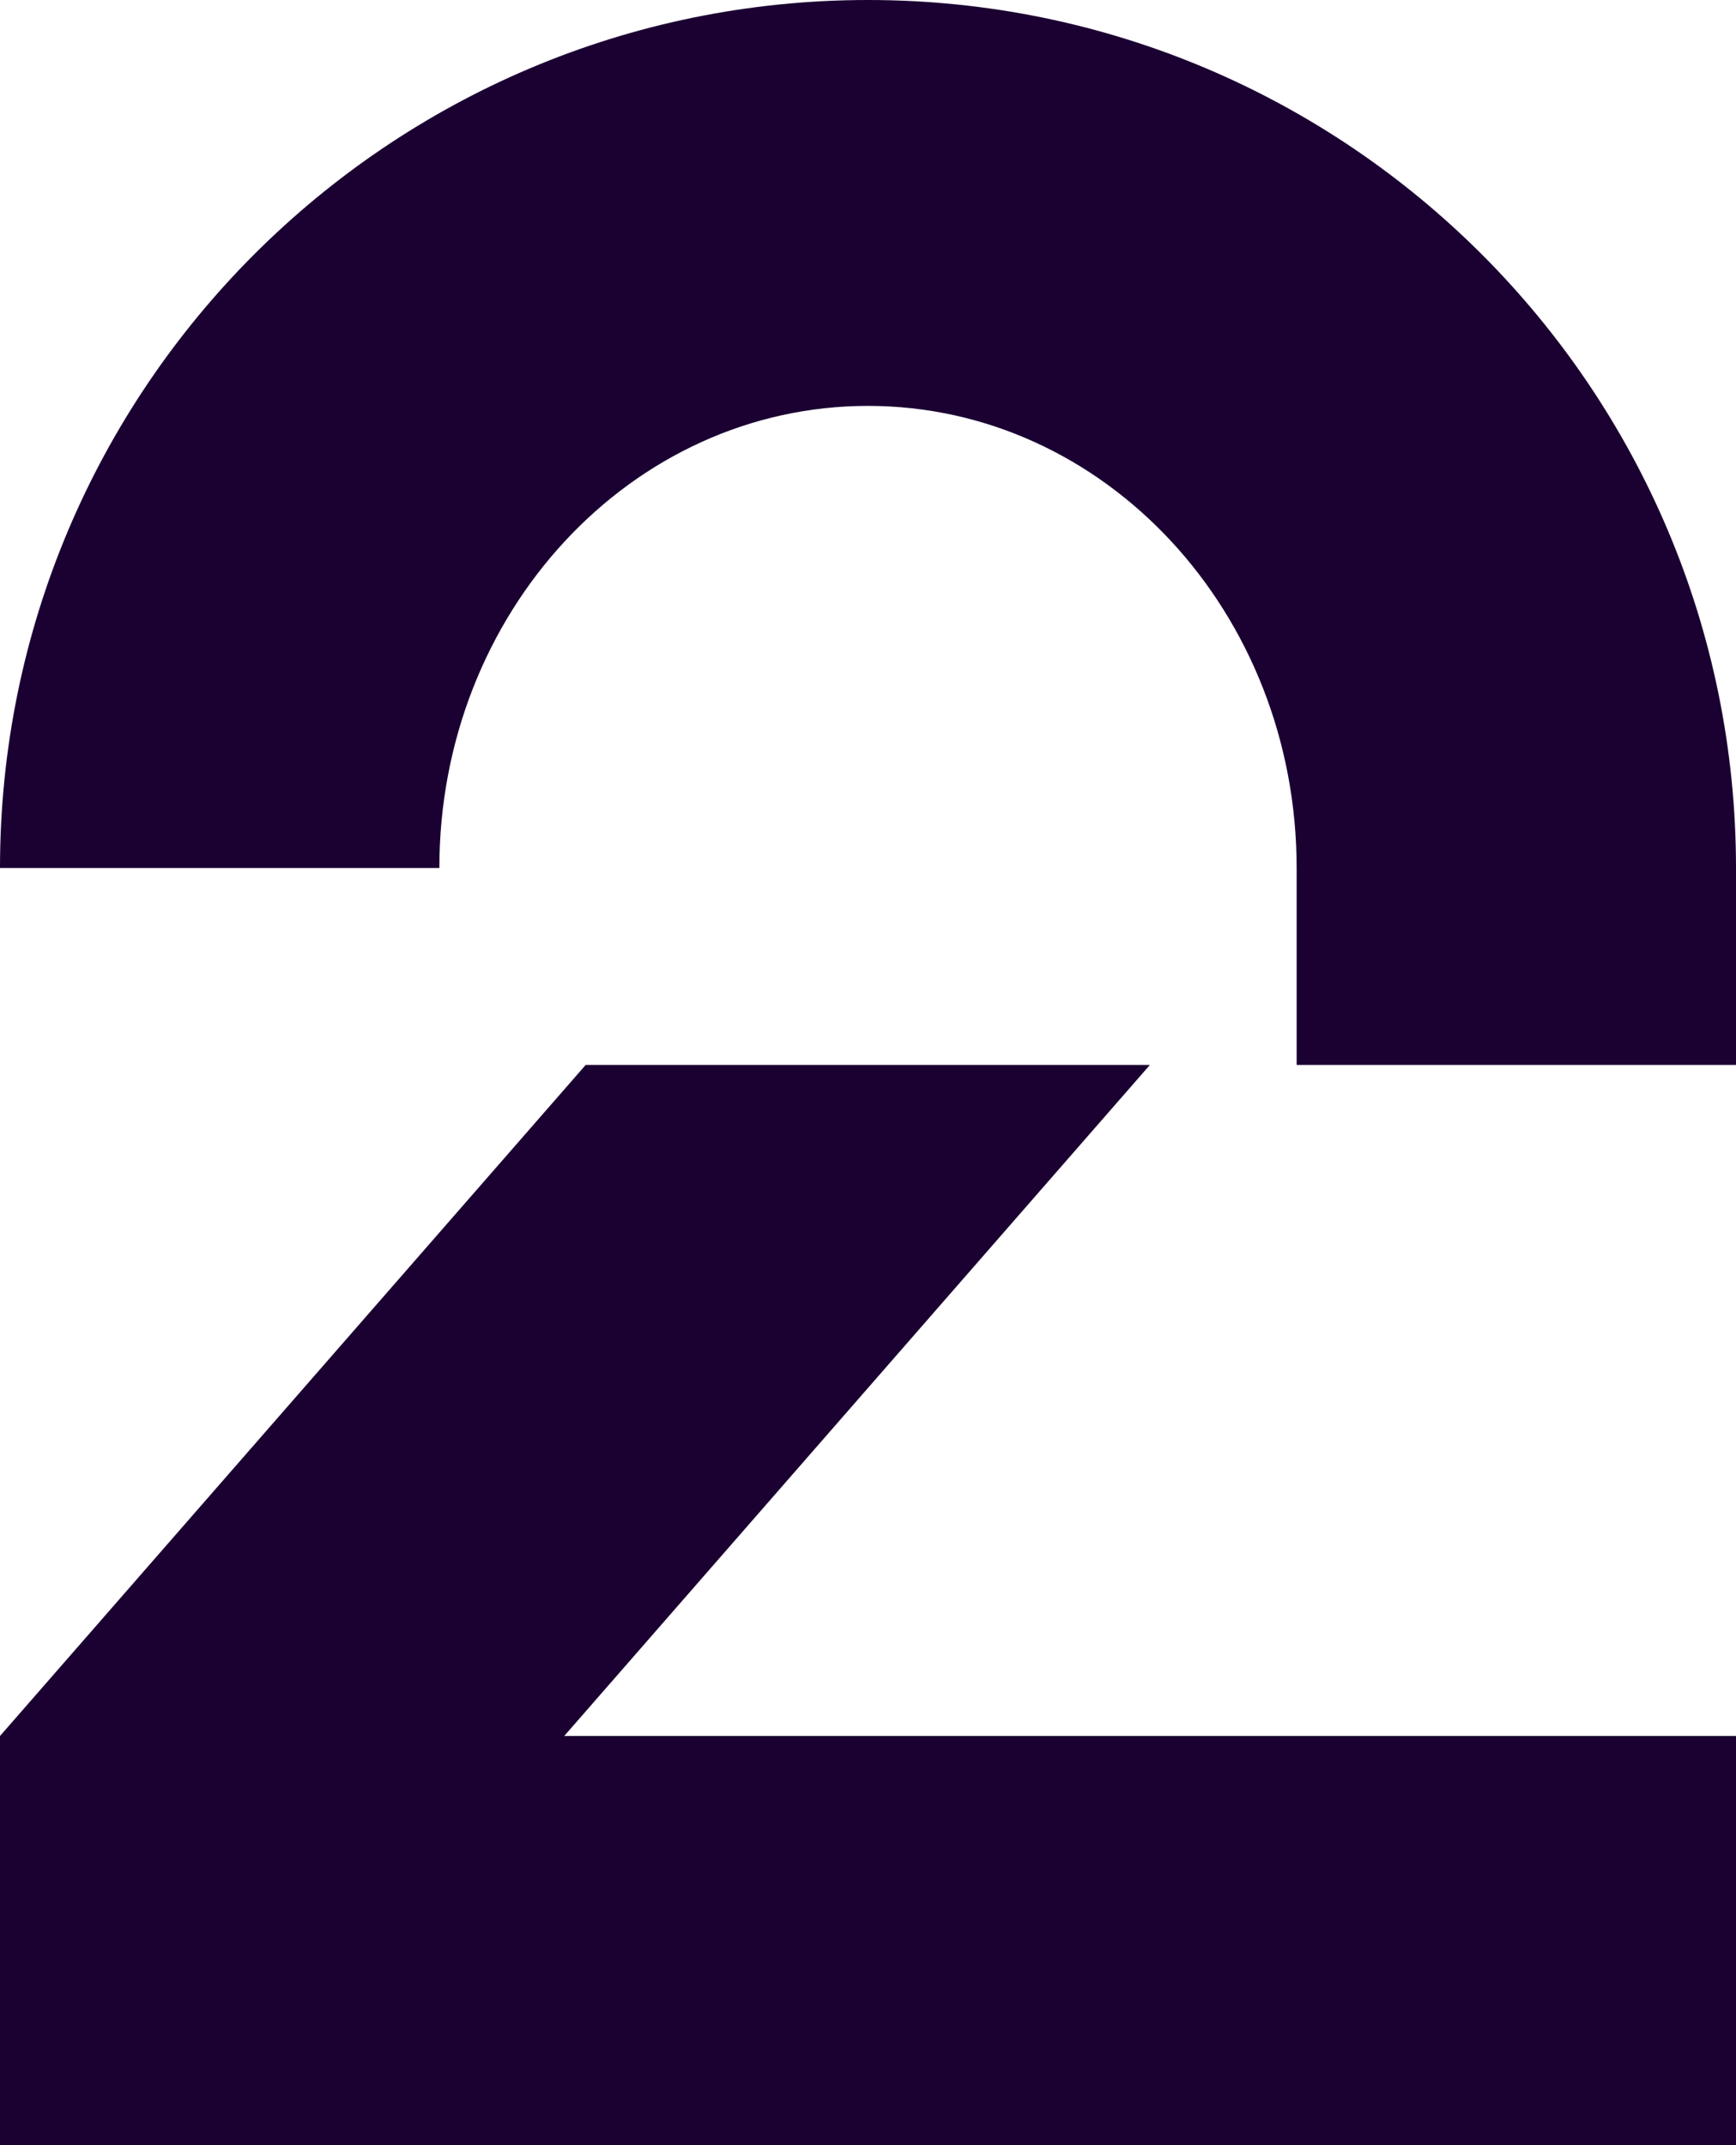 <svg xml:space="preserve" style="enable-background:new 0 0 404.6 500;" viewBox="0 0 404.6 500" y="0px" x="0px" xmlns:xlink="http://www.w3.org/1999/xlink" xmlns="http://www.w3.org/2000/svg" id="Layer_1" version="1.1">
<style type="text/css">
	.st0{fill:#1B0032;}
</style>
<g>
	<path d="M202.3,0C90.6,0,0,90.6,0,202.3h102.4c0-59.5,44.7-107.7,99.9-107.7s99.9,48.2,99.9,107.7v45.9h102.4v-45.9
		C404.6,90.6,314,0,202.3,0z" class="st0"></path>
	<polygon points="268,248.2 136.5,248.2 0,404.6 0,500 404.6,500 404.6,404.6 131.5,404.6" class="st0"></polygon>
</g>
</svg>
